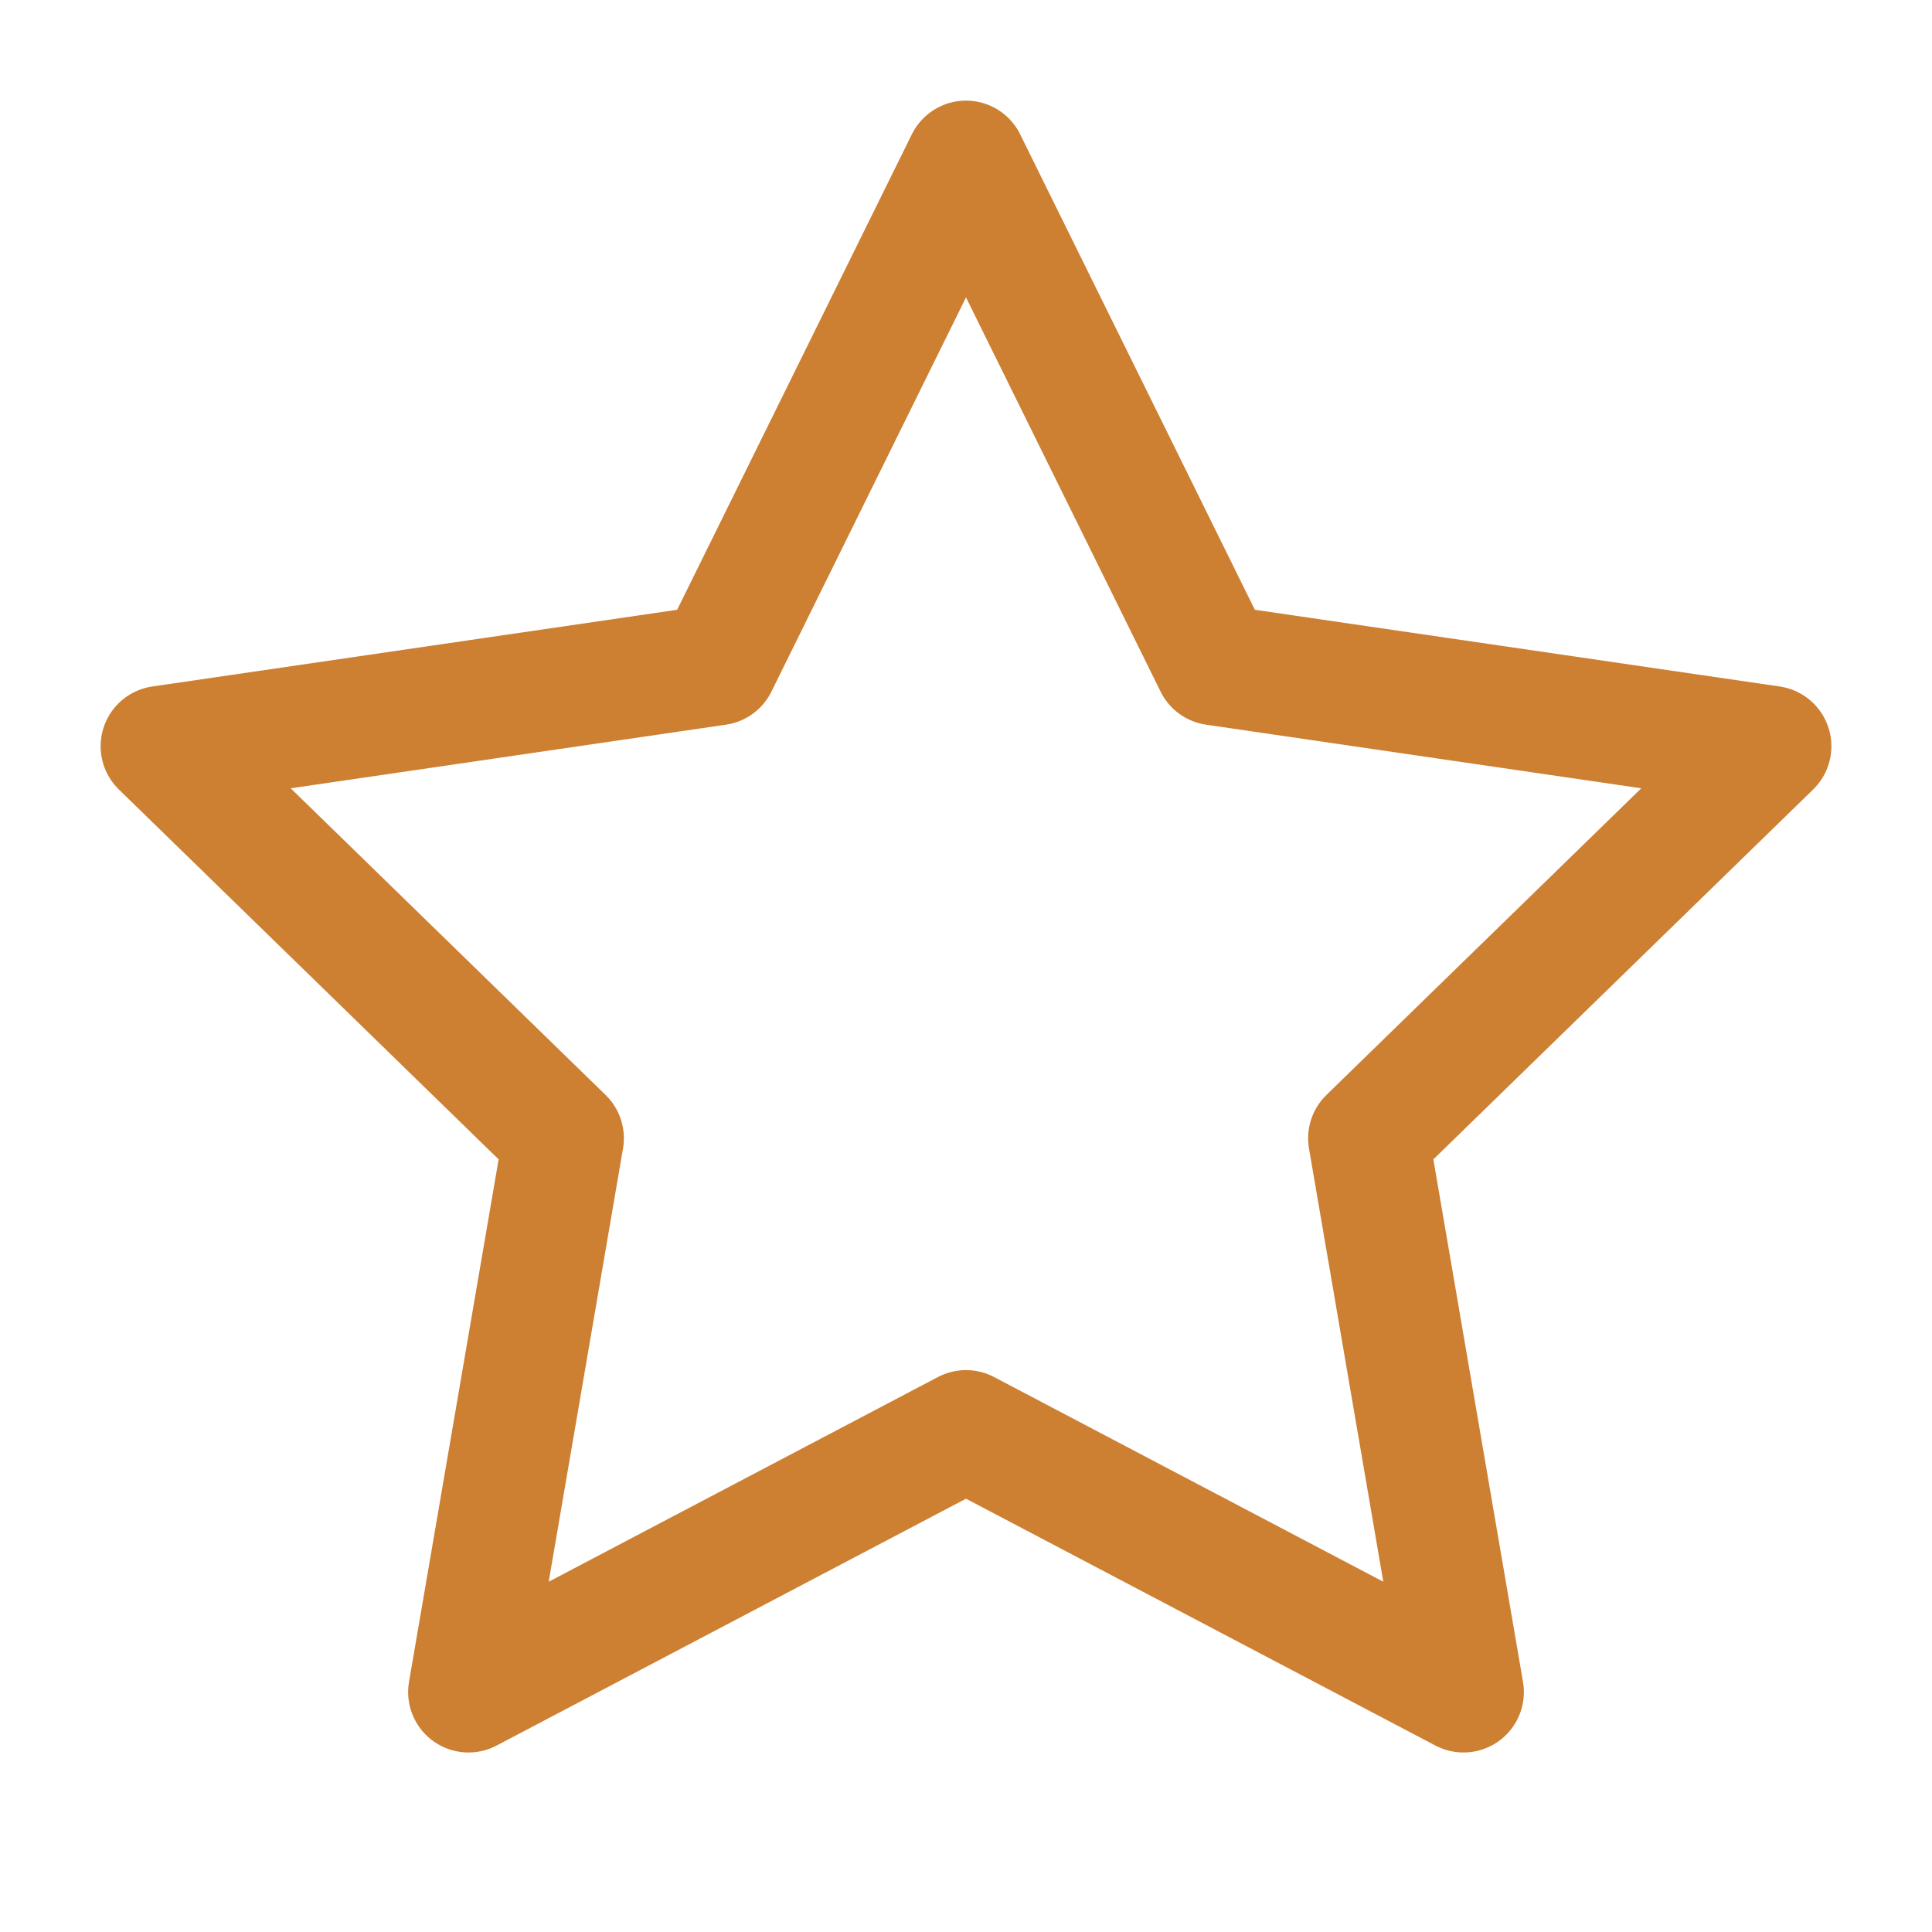 <svg xmlns="http://www.w3.org/2000/svg" width="64" height="64" viewBox="0 0 24 24" fill="none" stroke="#CD7F32" stroke-width="1.5" stroke-linecap="round" stroke-linejoin="round">
  <polygon points="12 2 15.09 8.26 22 9.27 17 14.14 18.18 21.02 12 17.77 5.82 21.02 7 14.14 2 9.27 8.91 8.26 12 2"/>
</svg>
